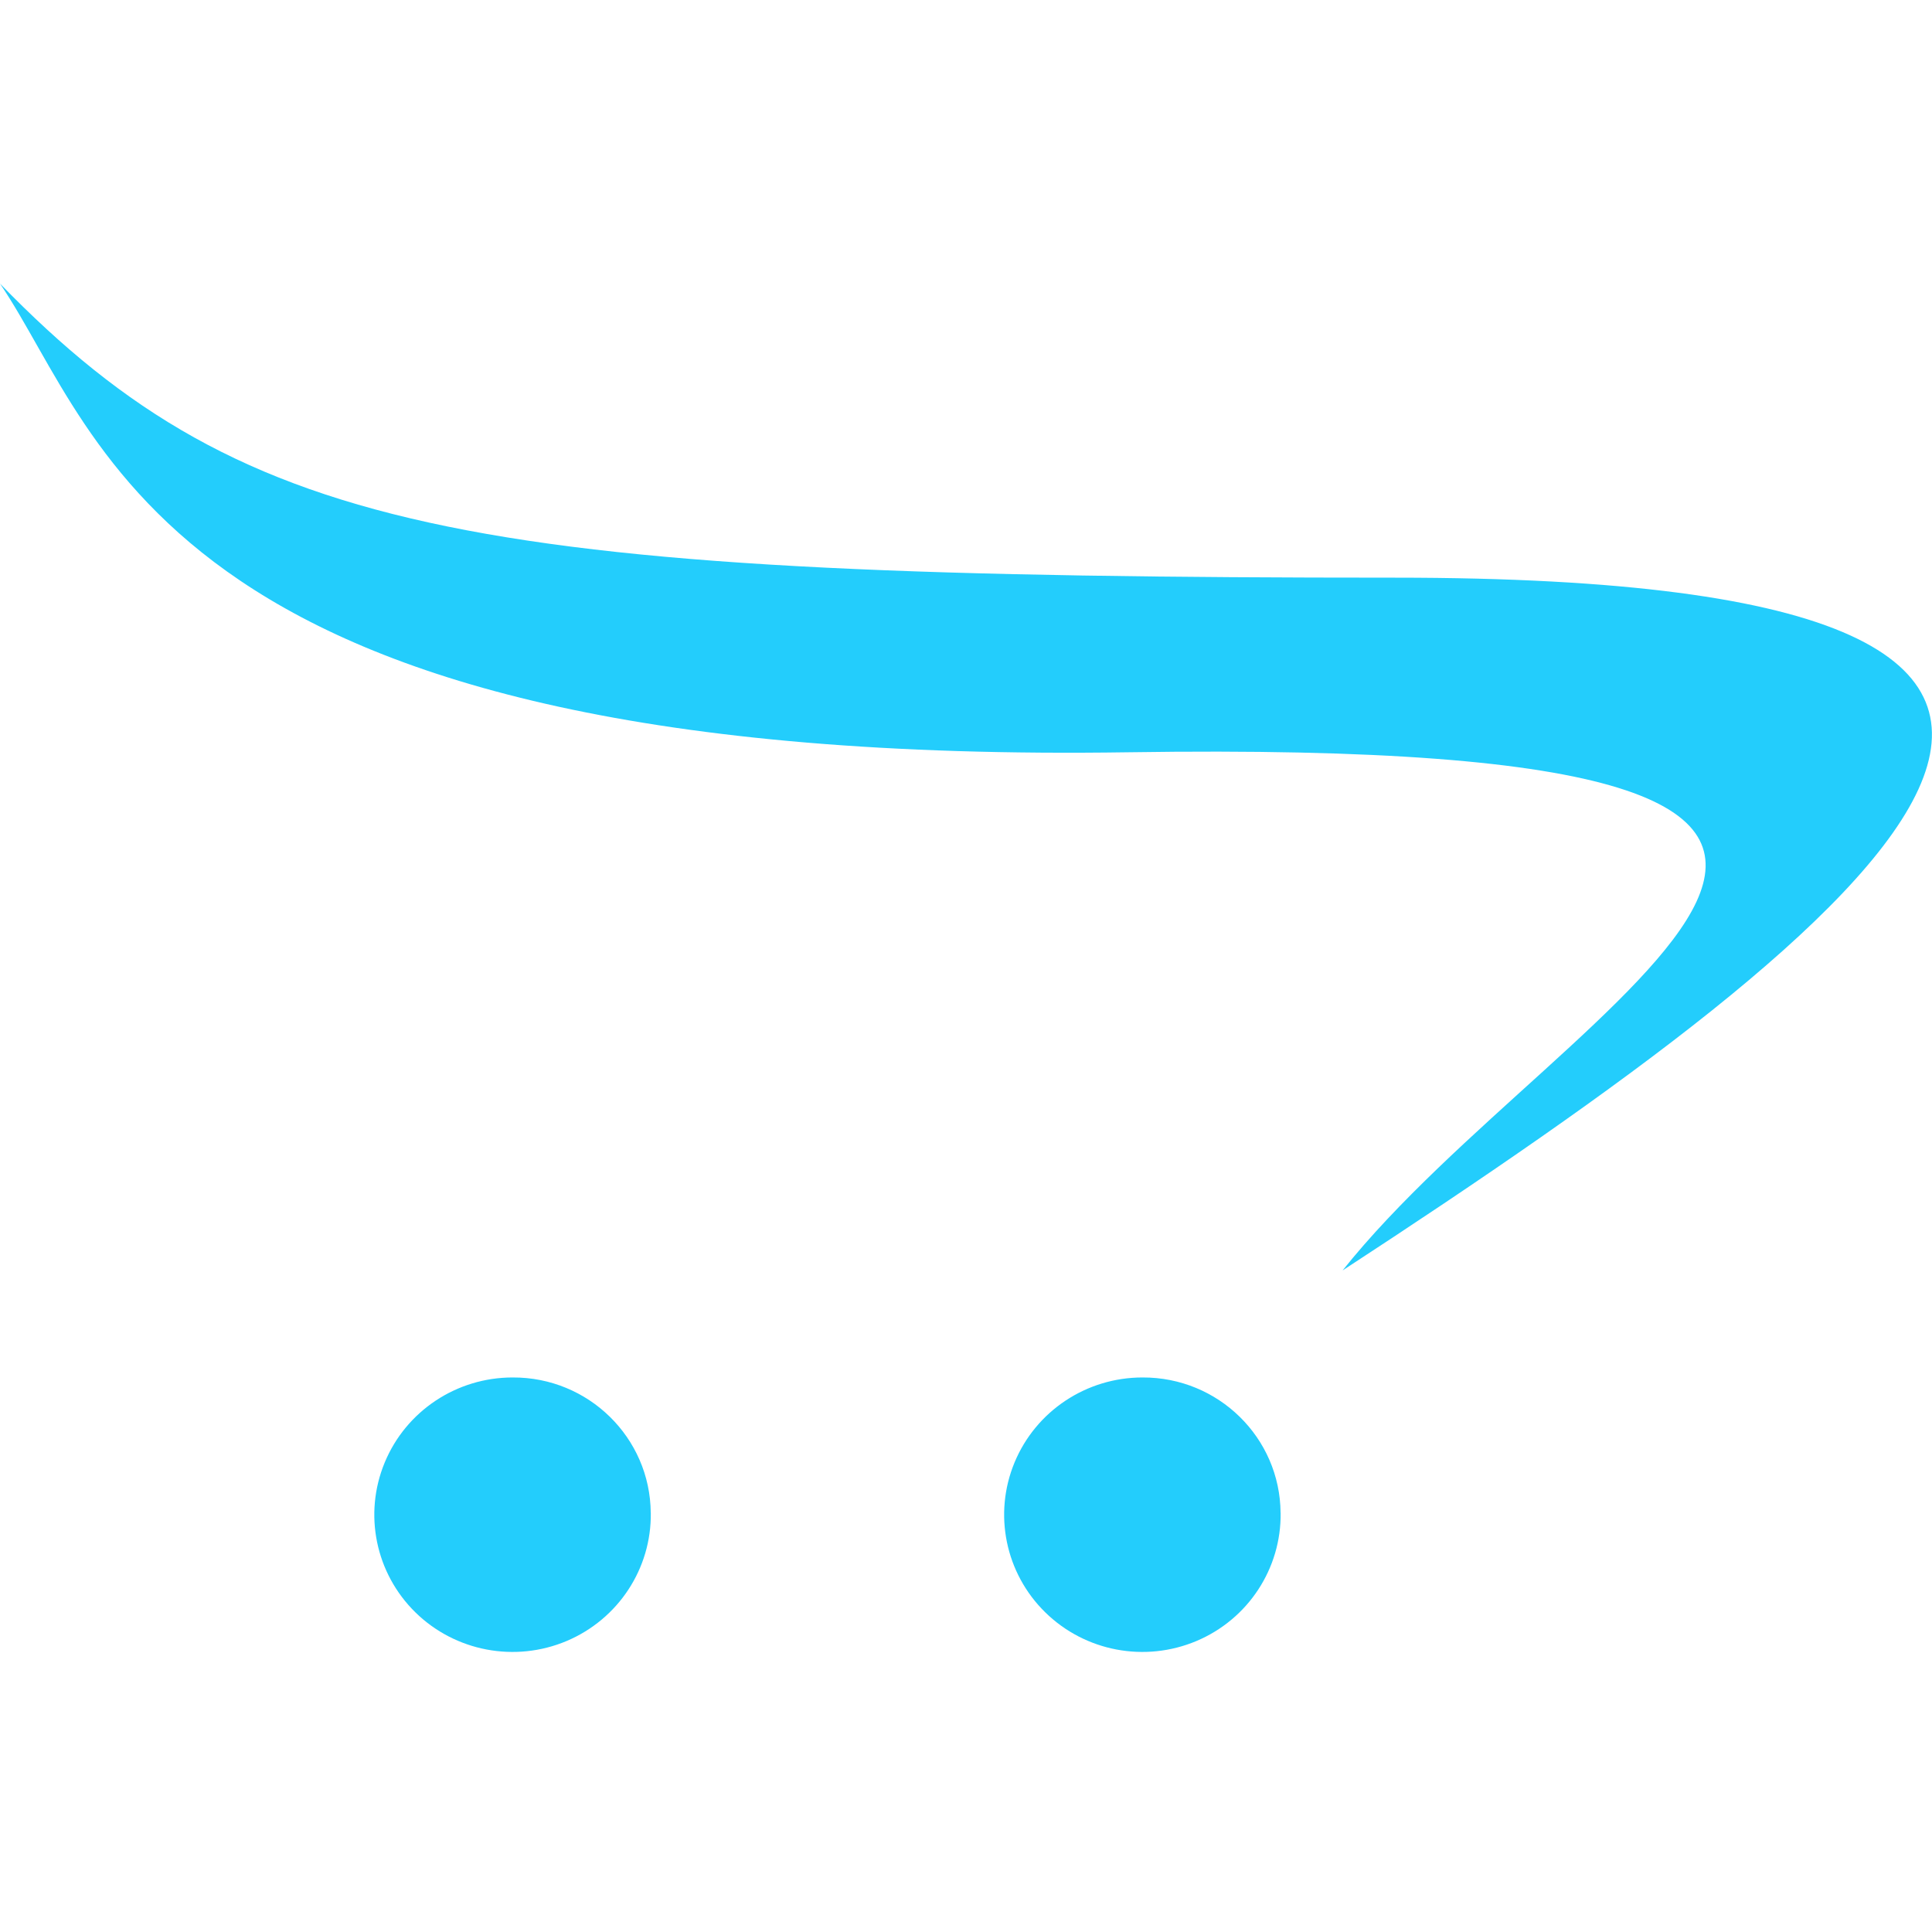 <?xml version="1.0" encoding="UTF-8"?>
<svg width="40px" height="40px" viewBox="0 0 40 40" version="1.1" xmlns="http://www.w3.org/2000/svg" xmlns:xlink="http://www.w3.org/1999/xlink">
    <!-- Generator: Sketch 51.3 (57544) - http://www.bohemiancoding.com/sketch -->
    <title>Icon-6</title>
    <desc>Created with Sketch.</desc>
    <defs></defs>
    <g id="Icon-6" stroke="none" stroke-width="1" fill="none" fill-rule="evenodd">
        <g transform="translate(0, 5)" fill="#23CDFC" fill-rule="nonzero" id="Opencart">
            <path d="M0,0.872 C5.142,6.166 9.946,6.96 28.881,6.96 C47.816,6.96 39.212,13.854 27.797,21.303 C32.367,15.567 44.242,10.26 23.36,10.575 C3.346,10.873 2.163,4.059 0,0.872 Z M13.474,26.323 C13.489,27.476 12.801,28.523 11.732,28.975 C10.664,29.426 9.426,29.192 8.6,28.382 C7.774,27.571 7.523,26.346 7.965,25.28 C8.406,24.214 9.453,23.518 10.614,23.519 C12.183,23.511 13.462,24.766 13.473,26.323 L13.474,26.323 Z M26.514,26.323 C26.529,27.476 25.841,28.524 24.772,28.975 C23.703,29.426 22.466,29.192 21.64,28.381 C20.814,27.571 20.563,26.345 21.005,25.279 C21.447,24.213 22.494,23.518 23.655,23.519 C25.224,23.512 26.502,24.766 26.513,26.323 L26.514,26.323 Z"></path>
        </g>
    </g>
</svg>